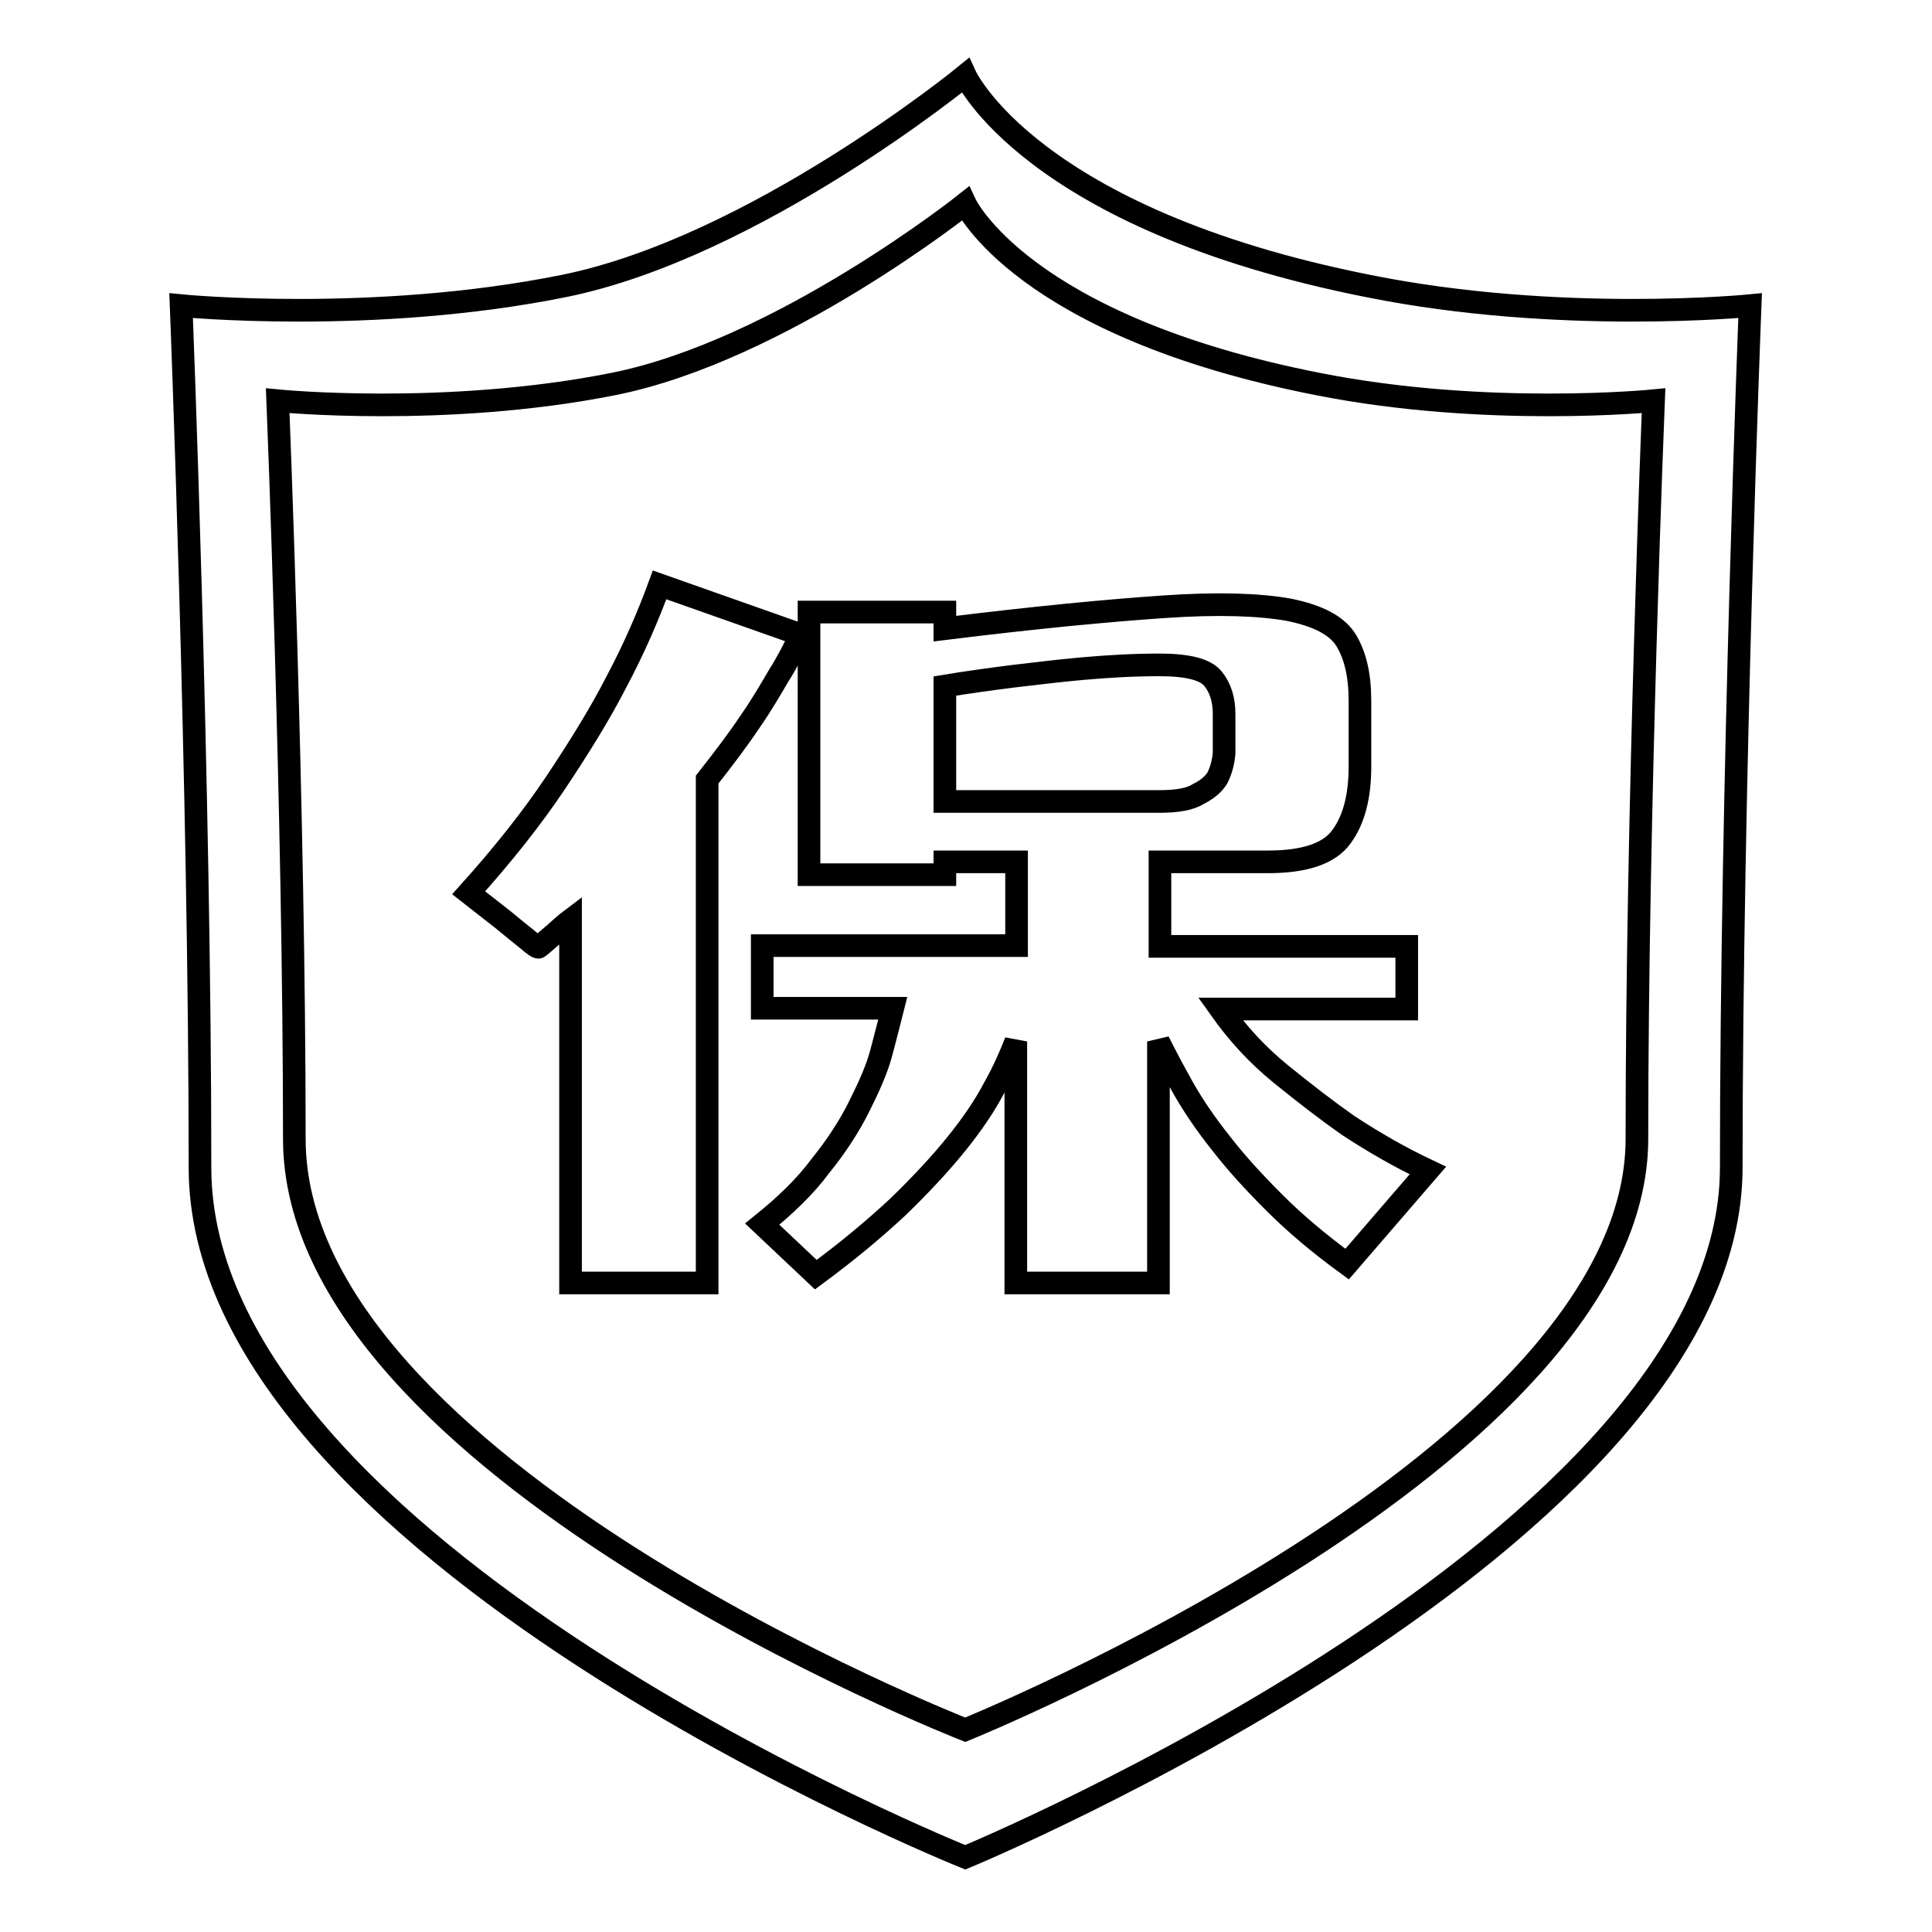 <?xml version="1.0" encoding="utf-8"?>
<!-- Svg Vector Icons : http://www.onlinewebfonts.com/icon -->
<!DOCTYPE svg PUBLIC "-//W3C//DTD SVG 1.1//EN" "http://www.w3.org/Graphics/SVG/1.1/DTD/svg11.dtd">
<svg version="1.1" xmlns="http://www.w3.org/2000/svg" xmlns:xlink="http://www.w3.org/1999/xlink" x="0px" y="0px" viewBox="0 0 256 256" enable-background="new 0 0 256 256" xml:space="preserve">
<g><g><path stroke-width="3" fill-opacity="0" stroke="#000000"  d="M181.3,37.9C136.5,29,127.9,10,127.9,10S100,32.8,74.7,37.9C49.4,43,24,40.5,24,40.5s2.5,63.4,2.5,114.2c0,50.7,101.4,91.4,101.4,91.4s101.5-42,101.5-91.4c0-50.7,2.5-114.2,2.5-114.2S206.6,43,181.3,37.9L181.3,37.9z M216.9,150.9c0,42.3-89,78.3-89,78.3S39,194.4,39,150.9c0-43.5-2.2-97.8-2.2-97.8s22.2,2.2,44.4-2.2c22.2-4.4,46.7-23.9,46.7-23.9s7.5,16.2,46.8,23.9c22.2,4.4,44.4,2.2,44.4,2.2S216.9,107.4,216.9,150.9L216.9,150.9z M106.1,84.1l-18.7-6.6c-1.5,4.1-3.4,8.5-5.8,13c-2,3.9-4.7,8.3-7.9,13.1c-3.2,4.8-7.1,9.7-11.6,14.7l4.6,3.6c1.2,1,2.2,1.8,3.2,2.6c0.9,0.8,1.4,1.1,1.5,1c0.7-0.6,1.4-1.2,2.1-1.8c0.7-0.6,1.3-1.2,2.1-1.8v48.1h18.1v-66.7c2.2-2.8,4.1-5.3,5.7-7.7c1.6-2.3,2.8-4.4,3.8-6.1C104.4,87.6,105.3,85.8,106.1,84.1L106.1,84.1z M169.7,142.3c-3.2-2.6-5.8-5.5-8-8.6h24.7v-8.3h-32.7v-11.2H168c4.9,0,8.2-1.1,9.8-3.4c1.6-2.2,2.4-5.3,2.4-9.2v-8.7c0-3.4-0.6-6-1.8-8c-1.2-2-3.7-3.3-7.6-4.1c-3.9-0.7-9.4-0.9-16.6-0.4c-7.3,0.5-16.9,1.4-29,2.9v-2.2h-18v34.8h18v-1.7h9.5v11.1h-33.7v8.3h17.3c-0.4,1.6-0.9,3.5-1.5,5.8s-1.7,4.7-3,7.3c-1.3,2.6-3,5.2-5.1,7.8c-2,2.7-4.6,5.2-7.7,7.7l7.1,6.7c4.2-3.1,7.8-6.1,10.9-9c3-2.9,5.6-5.7,7.7-8.3c2.1-2.6,3.8-5.1,5-7.4c1.3-2.3,2.2-4.4,2.9-6.2V170h18.9v-32c0.9,1.8,2,3.9,3.3,6.2c1.3,2.3,3,4.8,5,7.3c2,2.6,4.4,5.2,7.1,7.9s5.9,5.4,9.6,8.1l10.7-12.4c-3.6-1.7-7.1-3.7-10.6-6C175.9,147.2,172.9,144.9,169.7,142.3L169.7,142.3z M125.2,106.2V90.9c3-0.5,6-0.9,9.1-1.3c2.7-0.3,5.7-0.7,9.1-1c3.4-0.3,6.8-0.5,10.2-0.5c3.8,0,6.1,0.6,7.1,1.8c1,1.2,1.5,2.8,1.5,4.7v5.2c-0.1,1.2-0.4,2.3-0.9,3.3c-0.5,0.8-1.3,1.5-2.5,2.1c-1.1,0.7-2.8,1-5.2,1H125.2L125.2,106.2z"/></g></g>
</svg>